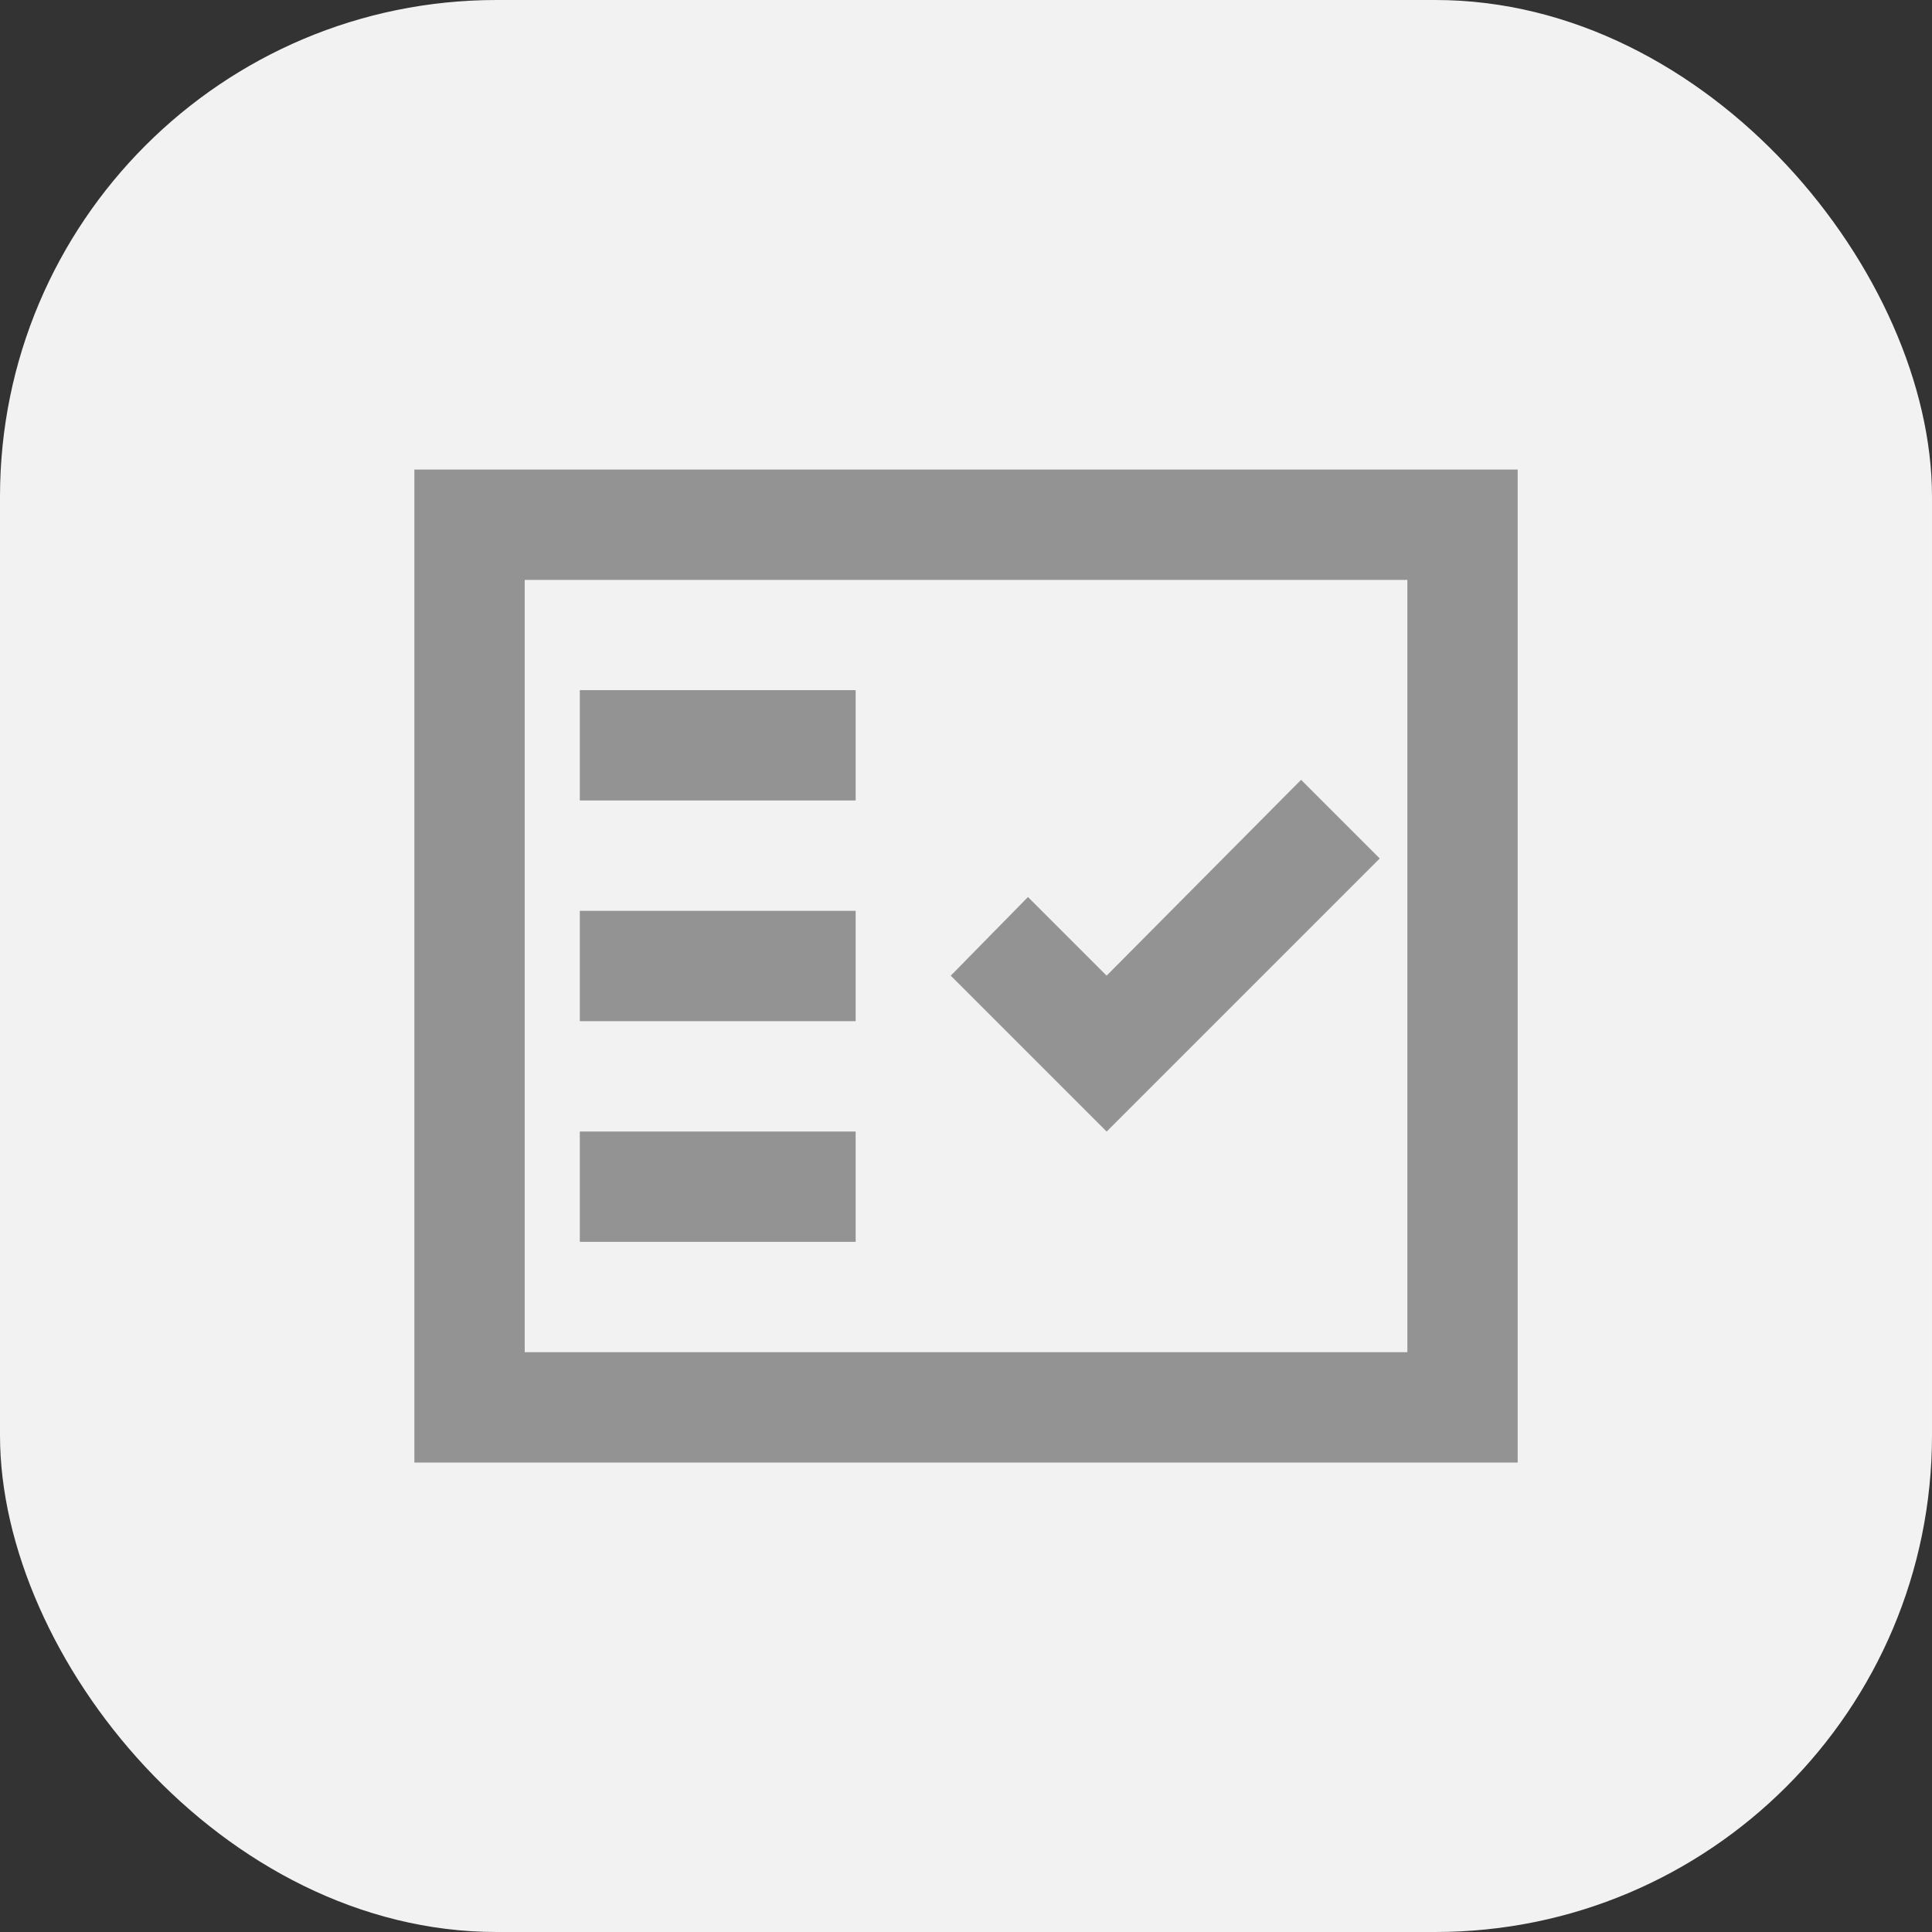 <?xml version="1.0" encoding="UTF-8"?>
<svg id="Ebene_2" data-name="Ebene 2" xmlns="http://www.w3.org/2000/svg" viewBox="0 0 270 270">
  <rect x="0" y="0" width="270" height="270" fill="#333333" stroke="none"/>
  <defs>
    <style>
      .cls-1 {
        fill: #f2f2f2;
      }

      .cls-1, .cls-2 {
        stroke-width: 0px;
      }

      .cls-2 {
        fill: #939393;
      }
    </style>
  </defs>
  <g id="Ebene_1-2" data-name="Ebene 1">
    <g>
      <g id="Gruppe_30089" data-name="Gruppe 30089">
        <g id="Gruppe_30088" data-name="Gruppe 30088">
          <rect class="cls-1" width="270" height="270" rx="69.41" ry="69.41"/>
        </g>
      </g>
      <path class="cls-2" d="M81.03,173.55h38.55v-15.42h-38.55v15.42ZM154.66,158.13l38.16-38.16-10.99-10.99-27.18,27.37-10.99-10.99-10.79,10.99,21.78,21.78ZM81.03,142.71h38.55v-15.42h-38.55v15.42ZM81.03,111.87h38.55v-15.42h-38.55v15.42ZM57.91,204.38V65.62h154.19v138.77H57.91ZM73.33,188.97h123.35v-107.93h-123.35v107.93ZM73.33,188.97v-107.93,107.93Z"/>
    </g>
  </g>
</svg>